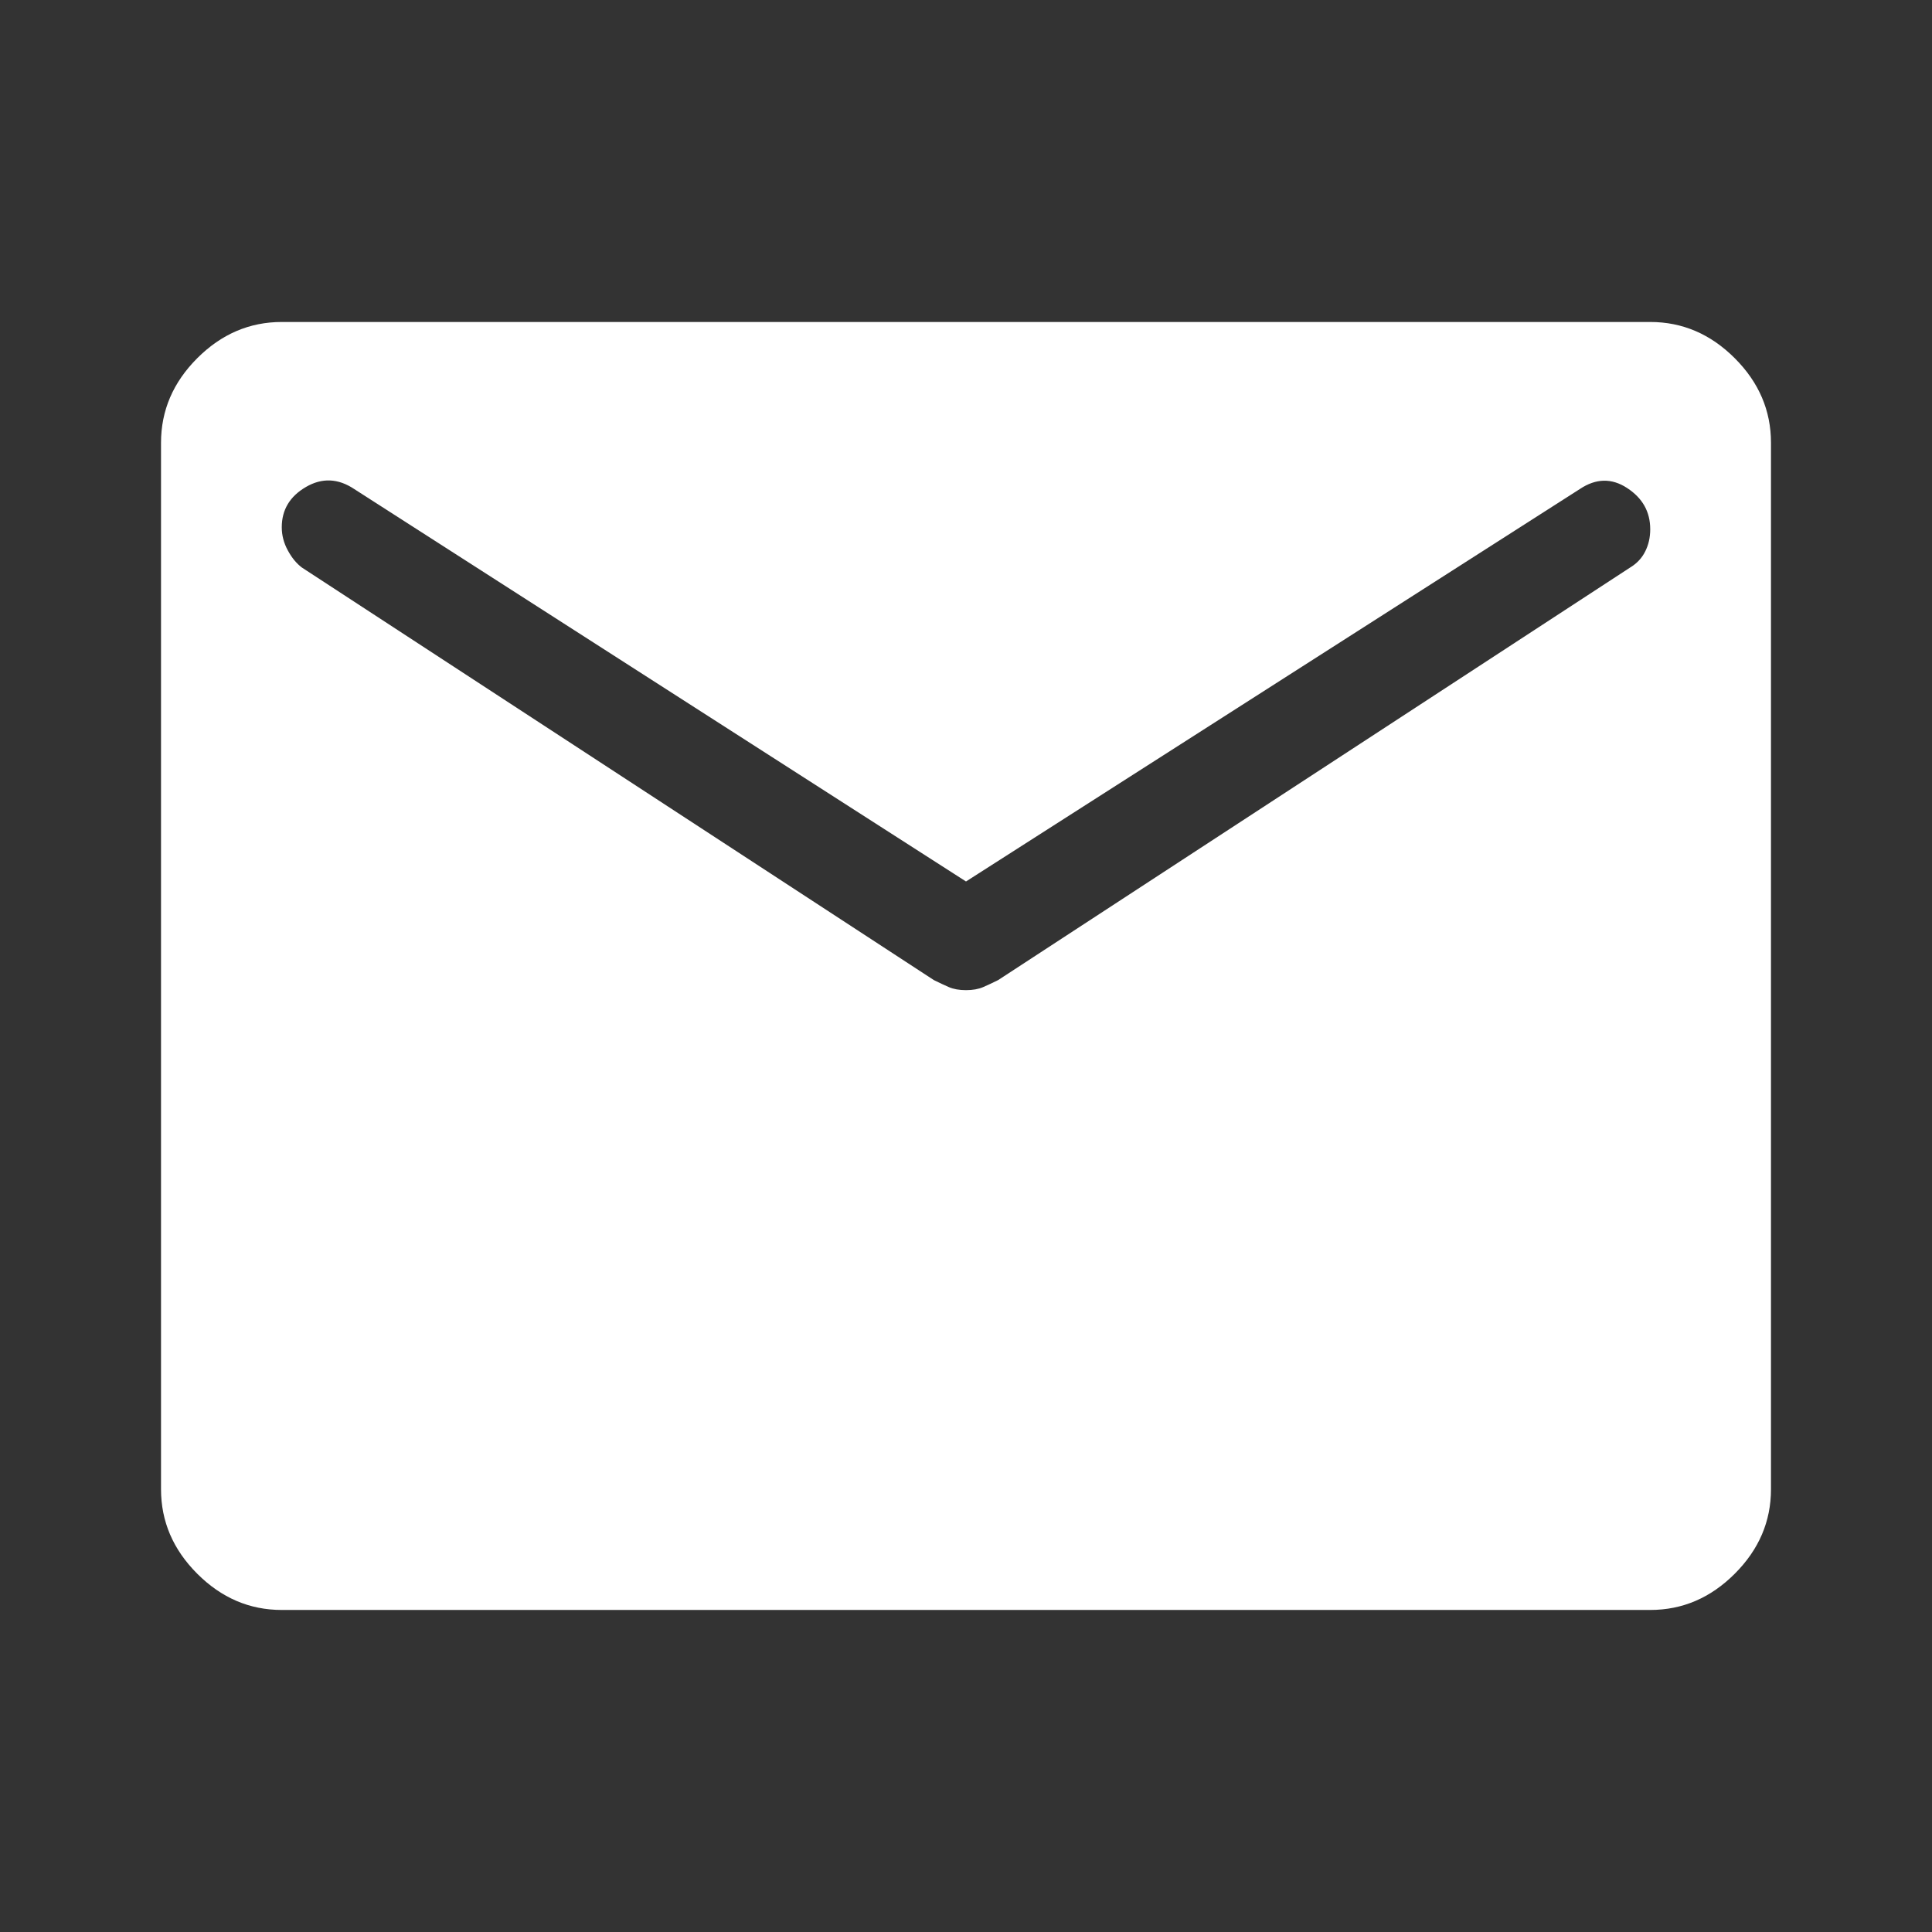 <svg width="32" height="32" viewBox="0 0 32 32" fill="none" xmlns="http://www.w3.org/2000/svg">
<rect x="0" y="0" width="32" height="32" fill="#333333" stroke="none"/>
<mask id="mask0_281_762" style="mask-type:alpha" maskUnits="userSpaceOnUse" x="0" y="0" width="32" height="32">
<rect width="32" height="32" fill="#D9D9D9"/>
</mask>
<g mask="url(#mask0_281_762)">
<path d="M4.667 26.666C4.133 26.666 3.667 26.466 3.267 26.066C2.867 25.666 2.667 25.2 2.667 24.666V7.333C2.667 6.8 2.867 6.333 3.267 5.933C3.667 5.533 4.133 5.333 4.667 5.333H27.333C27.867 5.333 28.333 5.533 28.733 5.933C29.133 6.333 29.333 6.8 29.333 7.333V24.666C29.333 25.2 29.133 25.666 28.733 26.066C28.333 26.466 27.867 26.666 27.333 26.666H4.667ZM16 16.4C16.111 16.4 16.206 16.383 16.283 16.35C16.361 16.316 16.445 16.277 16.533 16.233L27 9.4C27.111 9.333 27.195 9.244 27.25 9.133C27.306 9.022 27.333 8.9 27.333 8.766C27.333 8.477 27.206 8.25 26.95 8.083C26.695 7.916 26.433 7.922 26.167 8.1L16 14.6L5.867 8.1C5.6 7.922 5.333 7.911 5.067 8.066C4.8 8.222 4.667 8.444 4.667 8.733C4.667 8.866 4.7 8.994 4.767 9.116C4.833 9.239 4.911 9.333 5 9.4L15.467 16.233C15.556 16.277 15.639 16.316 15.717 16.35C15.794 16.383 15.889 16.4 16 16.4Z" fill="white"/>
</g>
</svg>

